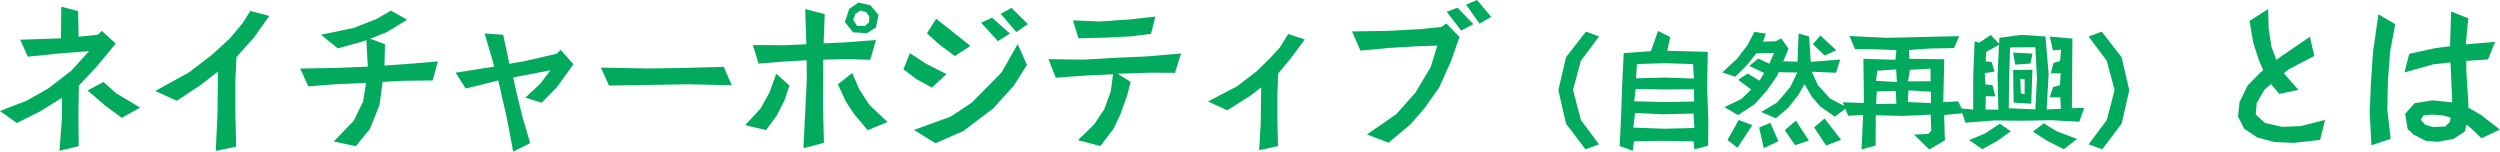 <?xml version="1.0" encoding="UTF-8"?>
<svg id="_レイヤー_2" data-name="レイヤー 2" xmlns="http://www.w3.org/2000/svg" viewBox="0 0 582.79 35.33">
  <defs>
    <style>
      .cls-1 {
        fill: #01aa5d;
      }
    </style>
  </defs>
  <g id="_レイヤー_1-2" data-name="レイヤー 1">
    <g>
      <path class="cls-1" d="M27.01,10.14l-4.59,5.51-4.03,4.29-.11,6.36.07,7.77-4.48,1.07.59-7.84-.04-4.51-5,3.15-5.51,2.74-3.92-2.81,6.25-2.41,5.03-2.85,5.36-4.14,4.14-4.55-6.81.52-7.47.78-1.78-3.96,9.51-.33.07-7.36,3.92,1.04.11,5.96,4.51-.48.89-.89,3.26,2.96ZM32.67,25.09l-4.29,2.37-3.81-2.81-4.14-3.55,3.66-2,3.07,2.7,5.51,3.29Z"/>
      <path class="cls-1" d="M62.79,3.7l-3.66,5.14-4,4.44-.26,5.36v7.96l.19,7.58-4.77,1,.41-8.4.11-10.1-4,3.11-5.59,3.7-5.03-2.29,7.81-4.29,5.51-4.22,4.03-3.7,2.89-3.4,1.92-3.03,4.44,1.15Z"/>
      <path class="cls-1" d="M102.08,14.32l-1.22,4.44-6.66.07-5,.26-.74,5.44-2.26,5.59-3.26,3.96-5.14-1.11,4.66-4.81,2.18-4.48.7-4.37-7.03.33-6.44.48-1.89-4.14,8.47-.15,7.29-.3-.33-6.18-1.18.41-5.48,1.52-3.92-3.18,7.62-1.59,5.29-2.07,3.4-1.96,3.77,2.11-4.77,2.92-3.88,1.52,3.48,1.26-.11,4.99,4.7-.33,7.73-.63Z"/>
      <path class="cls-1" d="M133.68,14.98l-3.88,5.36-3.55,3.63-3.77-1.22,3.48-3.26,2.37-3.11-8.7,1.67.74,3.37,1.41,5.77,1.81,6.18-3.96,1.96-1.48-7.81-2-8.77-7.58,1.89-2.37-3.7,8.99-1.41-.3-1.22-1.92-6.51,4.33.3,1.44,6.77,3.81-.67,7.21-1.67.92-.92,3,3.37Z"/>
      <path class="cls-1" d="M168.72,15.58l1.85,4.29-9.99-.22-18.61.3-1.89-4.18,10.99.19,7.7-.11,9.95-.26Z"/>
      <path class="cls-1" d="M184.04,19.94l-1.15,3.44-1.81,3.55-2.52,3.4-4.85-1.15,3.59-3.89,2.11-3.81,1.55-4.29,3.07,2.74ZM204.2,9.32l-1.33,4.62-4.85-.15-6.1.11-.07,10.29.22,9.1-4.77,1.26.78-16.17-.04-4.33-5.44.3-5.77.48-1.33-4.33,7.36.04,5.11-.22-.26-8.21,4.55,1.18-.26,6.81,5.03-.22,7.18-.56ZM206.9,28.45l-4.62,1.89-3.18-3.77-1.92-2.89-1.85-4.03,3.33-2.63,1.7,3.89,2.29,3.52,4.25,4.03ZM204.79,3.48l-.59,2.92-2.11,1.33-3.22-.19-1.92-2.41,1-3.03,2.18-1.52,2.81.67,1.85,2.22ZM202.65,3.85l-.7-1-1.29-.41-1.22.74-.55,1.48.92,1.37h1.89l.89-.85.07-1.33Z"/>
      <path class="cls-1" d="M220.63,17.28l-3.4,3.14-3.63-2-3-2.26,1.52-3.77,3.7,2.44,4.81,2.44ZM239.39,15.13l-3.03,4.81-4.85,5.36-6.96,5.25-6.48,2.85-5-3.11,8.55-3.11,4.96-3.29,6.92-7.03,3.74-6.59,2.15,4.85ZM226.22,10.69l-3.63,2.37-3.59-2.66-2.92-2.63,2.15-3.4,7.99,6.33ZM235.43,7.81l-2.81,1.78-3.89-4.29,2.52-1.18,4.18,3.7ZM239.61,5.62l-2.7,1.85-3.63-4.26,2.52-1.37,3.81,3.77Z"/>
      <path class="cls-1" d="M275.32,12.47l-1.41,4.51-5.66-.04-7.7.26,3.03,1.89-.81,3.11-1.48,4.18-1.67,3.59-3.11,4.07-5.22-1.37,3.74-3.63,2.4-3.59,1.52-4.18.52-3.96-6.92.33-6.44.48-1.7-4.33,8.03.11,7.33-.41,7.4-.33,8.14-.7ZM269.36,3.85l-1.04,4.03-4.66.59-6.03.3-6.22.15-1.29-4.18,6.18.26,6.73-.44,6.33-.7Z"/>
      <path class="cls-1" d="M304.18,9.18l-3.22,4.33-3,3.63-.18,4.96v6.33l.15,5.62-4.4.96.37-6.44.11-8.21-2.48,1.92-5.44,3.44-4.48-2.07,6.73-3.51,4.62-3.55,3-2.92,2.41-2.63,1.92-3.11,3.88,1.26Z"/>
      <path class="cls-1" d="M340.22,8.62l-1.89,5.44-2.81,6.29-3.4,4.81-3.29,3.81-5.14,4.29-5.03-1.92,6.81-4.7,4.51-5.07,3.55-5.96,1.55-4.99-4.92.18-6.25.37-6.77.63-1.96-4.48,7.96-.11,7.84-.41,5.07-.52,1.11-.81,3.07,3.15ZM343.47,5.62l-2.85,1.52-3.37-4.4,2.52-.96,3.7,3.85ZM347.62,3.92l-2.7,1.59-3.14-4.4,2.52-1.11,3.33,3.92Z"/>
      <path class="cls-1" d="M372.76,33.65l-3.17,1.15-4.53-5.98-1.78-7.78,1.78-7.7,4.65-5.98,3.05,1.15-4.23,5.65-1.83,6.81,1.83,7.02,4.23,5.65Z"/>
      <path class="cls-1" d="M398.25,27.79l-.06,6.16-3.2.86-.18-1.86-6.99-.12-6.9.09-.3,2.22-3.05-1.1.3-6.16.27-7.93.38-7.58,6.33-.44,1.66-4.71,2.84,1.42-.68,3.2,9.44.24-.15,8.35.27,7.37ZM394.99,29.83l-.21-3.37-7.07.18-6.54-.3-.42,3.4,7.31.27,6.93-.18ZM394.93,23.67l-.06-2.87-6.75.06-6.81-.12-.36,2.87,7.19.18,6.78-.12ZM394.87,18.31l-.18-3.37-6.66-.21-6.42.21-.24,3.32,6.87-.18,6.63.24Z"/>
      <path class="cls-1" d="M430.57,25.06l-2.84,2.13-3.4-2.37-1.92-2.22-1.75-2.99-1.45,2.55-2.37,2.99-2.9,2.43-3.37-1.48,3.73-2.22,3.05-3.61,1.63-3.37-4.38-.06-.38.92-2.19,3.17-2.96,3.34-3.91,2.55-3.17-1.84,3.97-1.92,2.28-2.19-3.05-2.25,2.22-1.48,2.75,1.66,1.12-1.78-3.49-1.63,2.07-1.75,2.58,1.21,1.15-2.52-4.14.09-2.31,2.87-2.63,2.6-3.02-1.01,3.4-3.14,2.46-3.2,1.63-3.11,2.66.41-.62,1.86,2.93-.09,1.27-.68,1.72,2.43-1.24,2.93,3.34.09.24-6.57,2.46.71.38,5.89,6.87-.53-.98,3.08-5.65-.24,1.42,3.11,2.87,3.17,3.94,2.04ZM408.49,29.18l-3.46,5.27-2.31-1.81,2.6-4.68,3.17,1.21ZM414.56,32.91l-3.4,1.63-1.07-4.8,2.6-1.12,1.87,4.29ZM421.69,32.76l-3.23,1.07-2.4-3.49,2.6-2.22,3.02,4.65ZM428.05,11.71l-2.69,1.24-2.75-2.66,1.75-2.01,3.7,3.43ZM429.18,32.61l-3.49,1.3-2.78-4.2,2.43-2.1,3.85,5Z"/>
      <path class="cls-1" d="M457.83,26.37l-4.62.44.18,5.92-3.67,2.1-3.52-3.46,3.32-.15.68-.74-.12-3.76-6.36.3-6.45-.15-.03,7.04-3.29.95.38-8.05-3.49.18-1.27-3.14,4.94.15-.12-10.3,7.46.24.24-2.25-5.15-.21-4.5-.03-1.3-3.05,8.64.41,16.96-.38-1.24,2.78-5.42.09-5.09.36.12,2.04,8.14.12-.24,9.98,3.46-.18,1.36,2.75ZM442.2,19.11l-.18-2.93-4.41.3-.27,2.37,4.85.27ZM442.08,24.18l-.15-2.99-4.41.12-.18,2.93,4.74-.06ZM450.13,24.03v-2.66l-5.24-.3-.15,2.72,5.39.24ZM450.08,18.94l-.06-2.93-4.79.27-.42,2.69,5.27-.03Z"/>
      <path class="cls-1" d="M485.86,25.15l-1.15,3.23-6.48-.36-6.66.12-6.69-.06-6.72.53-1.07-3.34,2.9.27v-7.67l.33-8.26,1.04.36,2.72-1.81,1.95,2.04.06-1.39,5.15-.68,5.59.38.74,8.73-.47,8.29,3.34-.18-.15-2.66h-2.46l.77-2.4,1.6-.41.18-2.78h-2.31l.65-2.43,1.51-.44.24-2.66-1.89.18-.74-3.23,5.27.47-.12,16.22,2.87-.06ZM468.75,30.6l-3.17,2.25-3.46,1.92-3.11-2.13,3.7-1.51,3.49-2.28,2.55,1.75ZM466,10.44l-2.99,1.66-.12,2.19,1.39.15.68,2.25-2.28.36.15,2.63,1.66.18.65,2.6-2.22-.03-.06,3.11,2.99.03-.18-7.87.33-7.25ZM474.85,18.37l-.38-7.37-5.89.06-.24,7.84-.06,6.33,6.19.27.38-7.13ZM473.82,12.48l-.5,2.34-3.55.24-.47-2.81,4.53.24ZM473.79,16.27l-.27,7.9-4.11-.24-.12-7.61,4.5-.06ZM471.98,21.96v-3.49l-1.01-.15.12,3.43.89.21ZM484.21,32.38l-3.11,2.4-3.97-2.01-3.23-2.1,2.54-1.92,2.99,1.86,4.77,1.78Z"/>
      <path class="cls-1" d="M496.37,21.04l-1.78,7.78-4.53,5.98-3.17-1.15,4.23-5.65,1.83-7.02-1.83-6.81-4.23-5.65,3.05-1.15,4.65,5.98,1.78,7.7Z"/>
      <path class="cls-1" d="M542.01,27.94l-1.15,4.66-6.14.7-4.51-.19-4.03-1.07-3.03-2.04-1.44-2.85.37-3.37,1.85-3.81,2.92-3,.74-.59-1.04-2.44-1.29-4.03-.85-5.03,4.33-2.78.11,4.55.67,4.29,1.15,3.03.92-.7,6.88-4.7,1.04,4.48-6.07,3.15-1.04.89,3.4,3.85-4.44.96-1.96-2.29-1.52,1.3-1.81,3.11-.22,2.66,2.15,2,4.03.89,4.33-.18,5.66-1.44Z"/>
      <path class="cls-1" d="M558.37,5.62l-1.18,6.33-.52,6.66-.15,6.85.78,6.92-4.48,1.48-.41-7.66.3-6.99.48-7.1,1.26-8.77,3.92,2.29ZM582.79,30.19l-4.33,2.04-2.29-2.22-1.18-.96-.41,1.59-2.63,1.74-3.7.67-2.77-.22-2.96-1.52-1.26-1.26-.59-3.51,2.22-2.48,4.18-.67,4.59.48-.41-9.32-3.96.44-6.77,1.89,1.11-4.33,6.07-1.33,3.44-.44.26-8.1,4,1.59-.59,6.07,6.85-.59-1.67,4.11-5.07.33.04,2.63.48,7.59-.07.67,2.92,1.67,4.51,3.48ZM571.28,27.42l-1.74-.52-2.66-.19-1.96.19-.59,1.04,1.07,1.18,1.81.48,2.78-.11,1.11-1.04.18-1.04Z"/>
    </g>
  </g>
</svg>